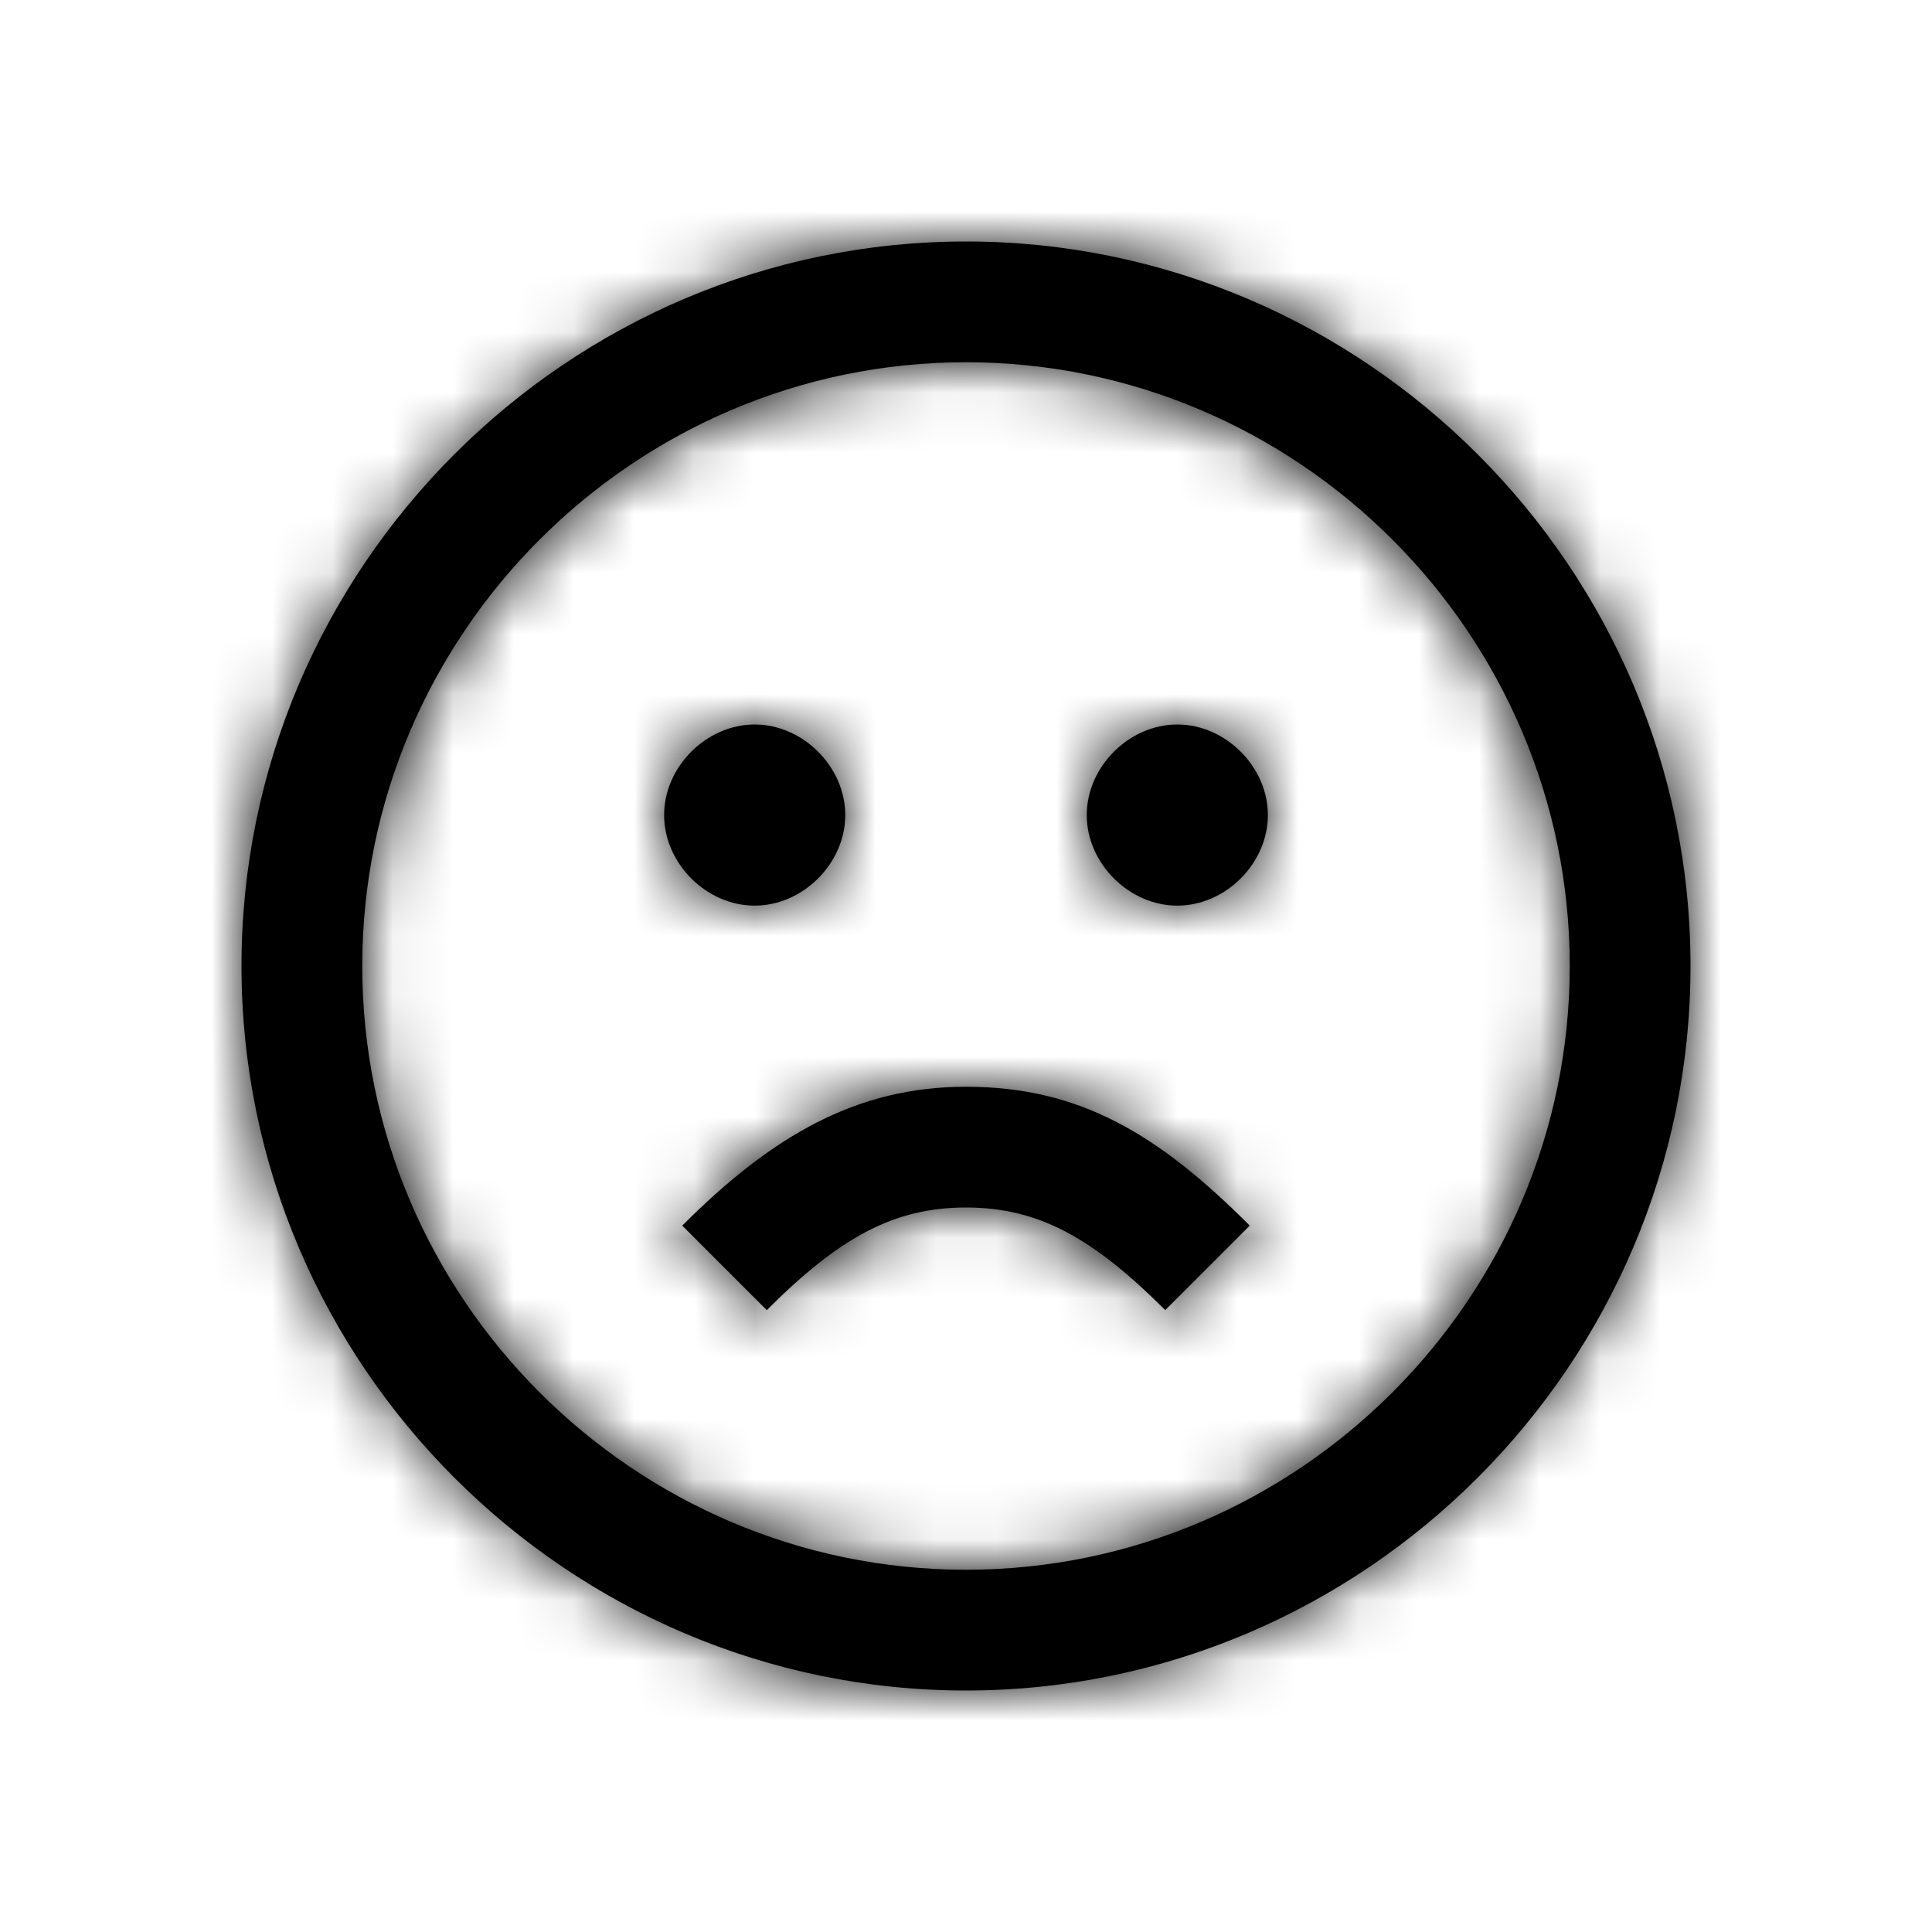 <?xml version="1.0" encoding="UTF-8"?>
<svg viewBox="0 0 32 32" version="1.1" xmlns="http://www.w3.org/2000/svg" xmlns:xlink="http://www.w3.org/1999/xlink">
    <!-- Generator: Sketch 51.2 (57519) - http://www.bohemiancoding.com/sketch -->
    <title>Source/System Icons/24/Rating_1_24</title>
    <desc>Created with Sketch.</desc>
    <defs>
        <path d="M16,28 C9.4,28 4,22.6 4,16 C4,9.4 9.4,4 16,4 C22.6,4 28,9.4 28,16 C28,22.6 22.6,28 16,28 Z M16,26 C21.5,26 26,21.5 26,16 C26,10.5 21.5,6 16,6 C10.5,6 6,10.5 6,16 C6,21.5 10.5,26 16,26 Z M20.7,20.3 L19.3,21.7 C18.1,20.5 17.2,20 16,20 C14.8,20 13.9,20.5 12.7,21.7 L11.3,20.3 C12.8,18.8 14.2,18 16,18 C17.9,18 19.2,18.8 20.7,20.3 Z M12.5,15 C11.7,15 11,14.3 11,13.5 C11,12.7 11.7,12 12.5,12 C13.3,12 14,12.7 14,13.5 C14,14.3 13.3,15 12.5,15 Z M19.5,15 C18.7,15 18,14.3 18,13.5 C18,12.7 18.7,12 19.5,12 C20.3,12 21,12.7 21,13.5 C21,14.3 20.3,15 19.5,15 Z" id="path-1"></path>
    </defs>
    <g id="Source/System-Icons/24/Rating_1_24" stroke="none" stroke-width="1" fill="none" fill-rule="evenodd">
        <mask id="mask-2" fill="white">
            <use xlink:href="#path-1"></use>
        </mask>
        <use id="Combined-Shape" fill="#000000" fill-rule="nonzero" xlink:href="#path-1"></use>
        <g id="Colors/Basic/Fresh-Asphalt" mask="url(#mask-2)" fill="#000000">
            <rect id="Rectangle" x="0" y="0" width="32" height="32"></rect>
        </g>
    </g>
</svg>